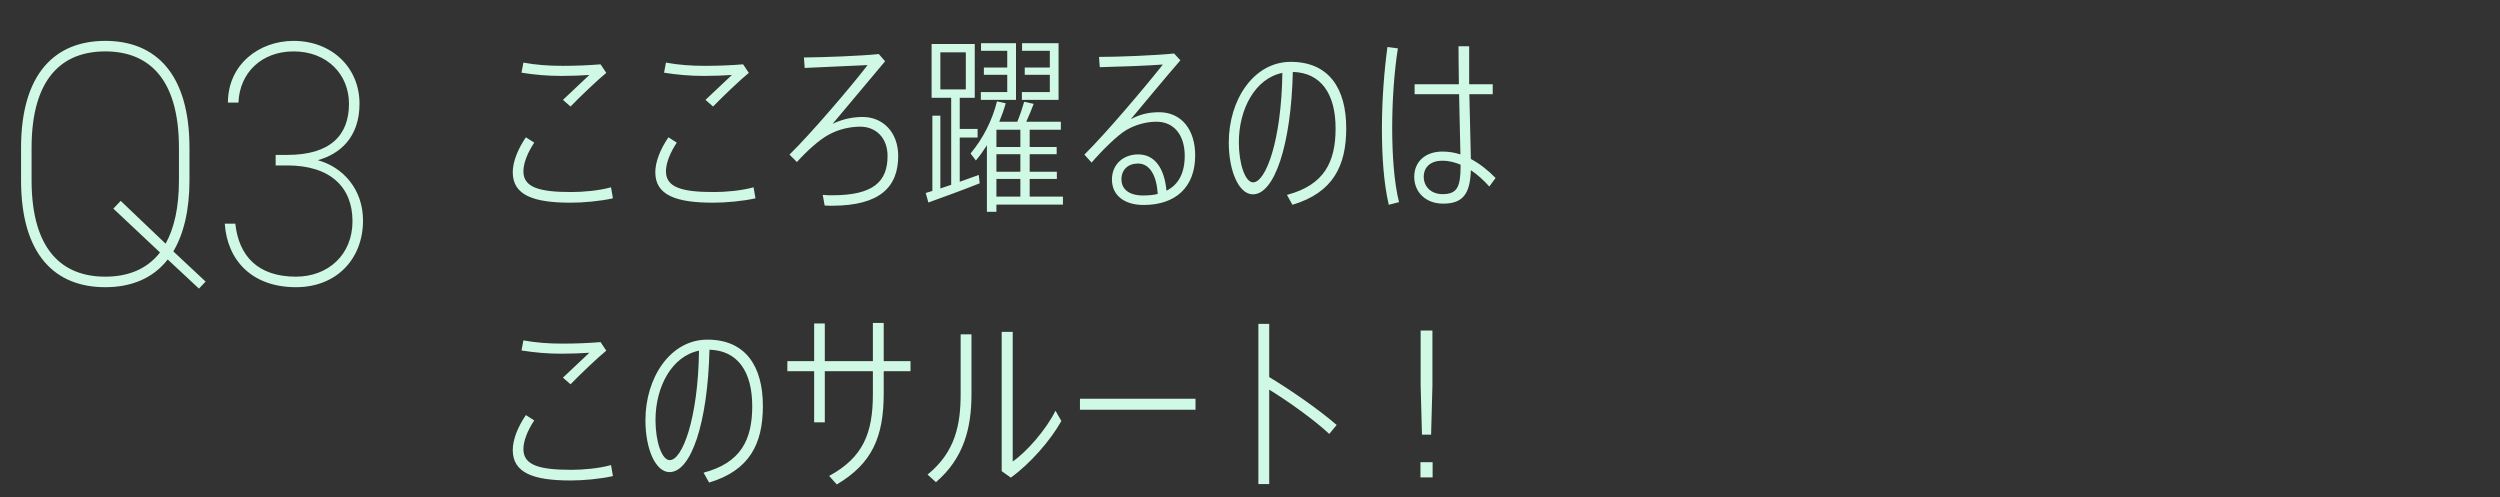 <svg width="342" height="68" viewBox="0 0 342 68" fill="none" xmlns="http://www.w3.org/2000/svg">
<rect x="0" y="0" width="342" height="68" fill="#333333" stroke="none"/>
<path d="M25.92 24.648C25.92 28.824 25.104 32.04 23.712 34.392L28.128 38.52L27.216 39.48L22.944 35.496C20.928 38.088 17.952 39.288 14.4 39.288C7.536 39.288 2.88 34.872 2.88 24.648V20.232C2.88 10.056 7.536 5.592 14.4 5.592C21.264 5.592 25.92 10.056 25.92 20.232V24.648ZM4.32 20.232V24.648C4.32 34.344 8.64 37.848 14.4 37.848C17.424 37.848 20.064 36.888 21.888 34.536L15.504 28.536L16.512 27.48L22.656 33.336C23.808 31.272 24.48 28.44 24.48 24.648V20.232C24.48 10.536 20.16 7.032 14.4 7.032C8.64 7.032 4.32 10.536 4.32 20.232ZM37.709 22.632V21.192H39.293C45.197 21.192 47.741 18.504 47.741 14.184C47.741 10.2 44.765 7.032 40.157 7.032C35.789 7.032 32.765 9.96 32.621 14.04H31.181C31.181 8.808 35.453 5.592 40.157 5.592C45.389 5.592 49.181 9.24 49.181 14.184C49.181 18.84 46.445 21.096 43.469 21.912C46.973 22.872 49.661 25.944 49.661 30.168C49.661 35.4 46.061 39.288 40.493 39.288C34.445 39.288 31.085 35.592 30.749 30.6H32.189C32.669 34.968 35.213 37.848 40.493 37.848C44.861 37.848 48.221 34.872 48.221 30.264C48.221 25.608 45.197 22.632 39.293 22.632H37.709Z" fill="#D0F9E5"/>
<path d="M80.624 10.256C79.506 10.334 78.128 10.386 76.802 10.386C74.878 10.386 73.162 10.23 71.342 9.944L71.602 8.566C73.318 8.878 75.008 9.008 76.984 9.008C78.83 9.008 80.572 8.93 82.158 8.8L82.938 9.97C81.872 10.828 79.35 13.22 78.05 14.572L77.01 13.662L80.624 10.256ZM83.588 25.622L83.848 27.13C82.106 27.52 79.818 27.728 78.05 27.728C72.954 27.728 70.146 26.688 70.146 23.568C70.146 22.138 70.822 20.422 71.94 18.784L73.084 19.512C72.148 20.916 71.602 22.346 71.602 23.438C71.602 25.622 73.734 26.272 78.154 26.272C79.714 26.272 81.924 26.09 83.588 25.622ZM100.124 10.256C99.006 10.334 97.628 10.386 96.302 10.386C94.378 10.386 92.662 10.23 90.842 9.944L91.102 8.566C92.818 8.878 94.508 9.008 96.484 9.008C98.33 9.008 100.072 8.93 101.658 8.8L102.438 9.97C101.372 10.828 98.85 13.22 97.55 14.572L96.51 13.662L100.124 10.256ZM103.088 25.622L103.348 27.13C101.606 27.52 99.318 27.728 97.55 27.728C92.454 27.728 89.646 26.688 89.646 23.568C89.646 22.138 90.322 20.422 91.44 18.784L92.584 19.512C91.648 20.916 91.102 22.346 91.102 23.438C91.102 25.622 93.234 26.272 97.654 26.272C99.214 26.272 101.424 26.09 103.088 25.622ZM118.012 16.002C120.768 16.002 122.874 18.082 122.874 21.332C122.874 25.596 120.352 28.118 113.904 28.144C113.618 28.144 113.202 28.144 112.812 28.118L112.552 26.662C113.02 26.714 113.514 26.714 113.852 26.714C119.52 26.714 121.418 24.816 121.418 21.332C121.418 18.862 119.832 17.328 117.674 17.328C116.322 17.328 114.71 17.666 113.28 18.472C112.11 19.122 110.498 20.526 109.016 22.164L108.002 21.15C110.81 18.42 116.53 11.738 118.688 8.904L110.082 9.294L109.978 7.864C112.734 7.838 117.7 7.656 120.222 7.396L121.08 8.384L113.904 16.938C115.204 16.314 116.582 16.002 118.012 16.002ZM138.988 5.914V13.662H134.178V12.596H137.792V10.23H134.594V9.242H137.792V6.954H134.204V5.914H138.988ZM144.812 5.914V13.662H139.794V12.596H143.616V10.23H140.184V9.242H143.616V6.954H139.82V5.914H144.812ZM131.292 24.868L133.892 23.932L134.022 25.076C131.942 25.908 128.822 27.052 127.002 27.702L126.638 26.402L127.548 26.116V15.82H128.64V25.778L130.122 25.284V13.376H127.444V6.018H133.346V13.376H131.292V17.64H133.736V18.81H131.292V24.868ZM128.64 7.162V12.232H132.124V7.162H128.64ZM145.41 26.896V27.988H136.31V28.976H135.01V19.876C134.542 20.604 134.048 21.306 133.502 21.956L132.774 20.994C134.49 18.94 135.738 16.47 136.388 13.87L137.584 14.13C137.35 14.988 137.038 15.82 136.7 16.652H139.17C139.56 15.69 139.898 14.676 140.106 13.922L141.406 14.208C141.146 14.91 140.782 15.794 140.392 16.652H145.124V17.744H140.86V20.11H144.552V21.098H140.86V23.49H144.578V24.478H140.86V26.896H145.41ZM139.586 23.49V21.098H136.31V23.49H139.586ZM139.586 20.11V17.744H136.31V20.11H139.586ZM136.31 24.478V26.896H139.586V24.478H136.31ZM158.561 15.352C161.655 15.352 163.501 17.77 163.501 21.254C163.501 25.674 160.745 28.04 156.455 28.04C153.829 28.04 152.113 26.74 152.113 24.556C152.113 22.502 153.647 21.124 155.701 21.124C157.989 21.124 159.289 23.022 159.575 26.09C161.187 25.284 162.071 23.724 162.071 21.306C162.071 18.524 160.641 16.652 158.197 16.652C156.897 16.652 155.389 17.016 154.063 17.796C152.867 18.498 150.735 20.604 149.331 22.242L148.343 21.15C151.281 18.264 156.767 11.764 159.081 8.826C157.131 8.982 152.867 9.138 150.449 9.19L150.345 7.786C153.023 7.786 158.145 7.578 160.615 7.318L161.473 8.254C159.523 10.49 156.325 14.364 154.687 16.314C155.883 15.664 157.105 15.352 158.561 15.352ZM156.351 26.74C157.079 26.74 157.781 26.688 158.379 26.532C158.223 24.036 157.313 22.372 155.675 22.372C154.297 22.372 153.413 23.23 153.413 24.53C153.413 25.856 154.427 26.74 156.351 26.74ZM176.573 8.462C181.773 8.462 184.165 12.076 184.165 17.536C184.165 22.684 182.371 26.35 176.807 28.014L176.053 26.662C181.175 25.31 182.709 22.138 182.709 17.562C182.709 12.83 180.707 9.944 176.859 9.84C176.625 19.876 174.337 26.584 171.399 26.584C169.475 26.584 168.097 23.412 168.097 19.486C168.097 13.662 171.503 8.462 176.573 8.462ZM171.425 24.946C173.141 24.946 175.299 19.304 175.429 9.97C171.711 10.724 169.475 14.91 169.475 19.46C169.475 22.398 170.333 24.946 171.425 24.946ZM201.215 21.748C202.437 22.398 203.555 23.282 204.595 24.348L203.737 25.518C202.931 24.608 202.073 23.854 201.215 23.282C201.111 26.558 200.097 27.858 197.419 27.858C195.027 27.858 193.467 26.272 193.467 24.192C193.467 22.086 195.027 20.734 197.315 20.734C198.173 20.734 199.005 20.864 199.785 21.124L199.603 12.882H193.519V11.53H199.577C199.551 9.554 199.525 7.708 199.525 6.33H200.981V11.53H204.205V12.882H201.007L201.215 21.748ZM199.811 22.632V22.528C199.005 22.19 198.173 21.982 197.315 21.982C195.729 21.982 194.767 22.84 194.767 24.192C194.767 25.492 195.729 26.558 197.341 26.558C199.343 26.558 199.811 25.596 199.811 22.632ZM191.231 6.616C190.737 9.71 190.451 13.74 190.451 17.458C190.451 21.176 190.711 24.972 191.387 27.65L189.983 28.014C189.281 24.998 189.047 21.358 189.047 17.536C189.047 13.688 189.359 9.684 189.801 6.434L191.231 6.616Z" fill="#D0F9E5"/>
<path d="M80.624 48.256C79.506 48.334 78.128 48.386 76.802 48.386C74.878 48.386 73.162 48.23 71.342 47.944L71.602 46.566C73.318 46.878 75.008 47.008 76.984 47.008C78.83 47.008 80.572 46.93 82.158 46.8L82.938 47.97C81.872 48.828 79.35 51.22 78.05 52.572L77.01 51.662L80.624 48.256ZM83.588 63.622L83.848 65.13C82.106 65.52 79.818 65.728 78.05 65.728C72.954 65.728 70.146 64.688 70.146 61.568C70.146 60.138 70.822 58.422 71.94 56.784L73.084 57.512C72.148 58.916 71.602 60.346 71.602 61.438C71.602 63.622 73.734 64.272 78.154 64.272C79.714 64.272 81.924 64.09 83.588 63.622ZM96.77 46.462C101.97 46.462 104.362 50.076 104.362 55.536C104.362 60.684 102.568 64.35 97.004 66.014L96.25 64.662C101.372 63.31 102.906 60.138 102.906 55.562C102.906 50.83 100.904 47.944 97.056 47.84C96.822 57.876 94.534 64.584 91.596 64.584C89.672 64.584 88.294 61.412 88.294 57.486C88.294 51.662 91.7 46.462 96.77 46.462ZM91.622 62.946C93.338 62.946 95.496 57.304 95.626 47.97C91.908 48.724 89.672 52.91 89.672 57.46C89.672 60.398 90.53 62.946 91.622 62.946ZM124.558 49.4V50.778H120.892V53.82C120.892 59.774 119.306 63.414 114.47 66.274L113.43 65.104C118.084 62.582 119.41 59.228 119.41 53.95V50.778H112.832V57.772H111.376V50.778H107.71V49.4H111.376V44.252H112.832V49.4H119.41V44.174H120.892V49.4H124.558ZM131.416 53.898V45.734H132.898V53.924C132.898 58.5 131.884 62.66 128.036 65.962L126.892 64.922C130.714 61.828 131.416 58.032 131.416 53.898ZM144.39 56.186L145.196 57.59C143.688 60.294 140.88 63.466 138.28 65.338L137.032 64.454V45.396H138.54V63.128C140.412 61.854 143.116 58.786 144.39 56.186ZM147.738 54.548H163.546V56.056H147.738V54.548ZM182.858 58.136L181.844 59.358C179.686 57.356 176.28 54.938 173.628 53.3V66.222H172.146V44.304H173.628V51.584C176.436 53.274 180.336 55.952 182.858 58.136ZM195.774 59.462H194.526L194.344 52.754V45.214H195.956V52.754L195.774 59.462ZM194.318 63.232H195.982V65.312H194.318V63.232Z" fill="#D0F9E5"/>
</svg>
